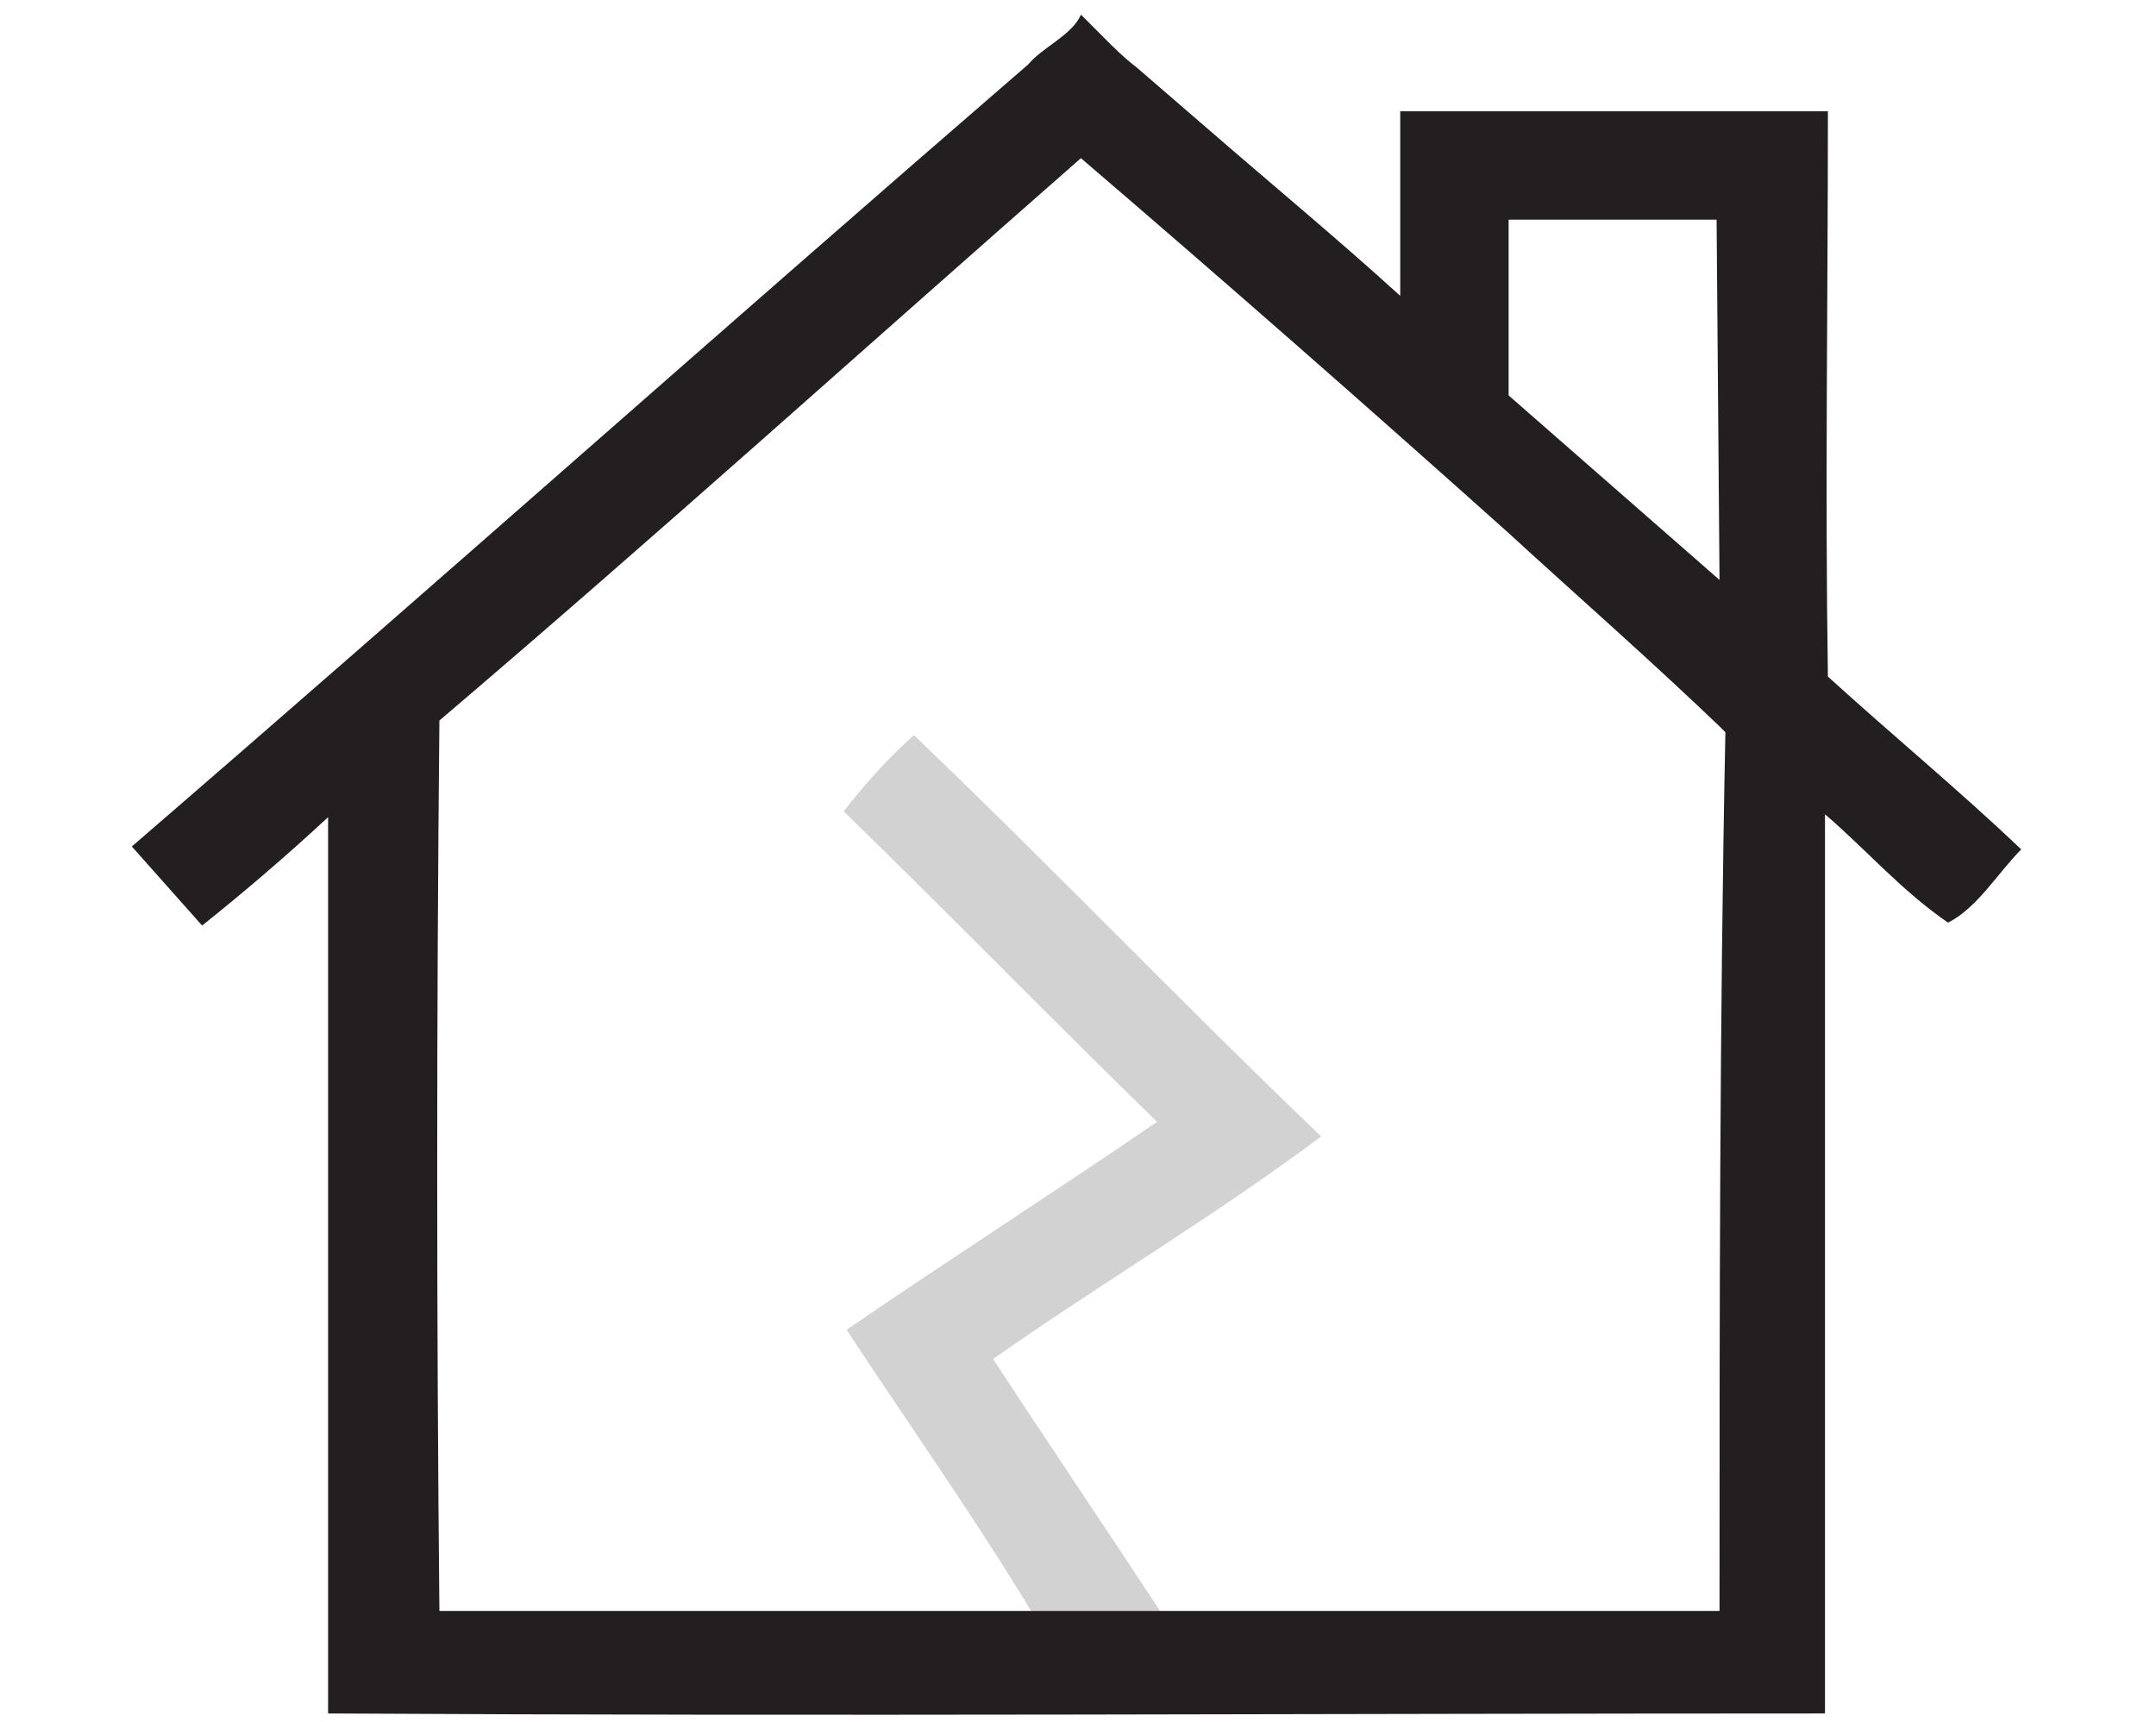 <svg xmlns="http://www.w3.org/2000/svg" xmlns:xlink="http://www.w3.org/1999/xlink" id="Layer_1" x="0px" y="0px" viewBox="0 0 73.6 58.8" xml:space="preserve"><path opacity="0.2" fill="#231F20" d="M33.9,46.4c1.9,2.9,3.8,5.7,5.7,8.6h-4.4c-2-3.3-4.2-6.4-6.3-9.6 c3.5-2.4,7.1-4.7,10.6-7.1c-3.6-3.5-7.1-7.1-10.7-10.6c0.7-0.9,1.5-1.8,2.4-2.6c4.7,4.5,9.2,9.2,13.9,13.7 C41.5,41.5,37.6,43.8,33.9,46.4z"></path><path fill="#231F20" d="M62.4,23.1c-0.1-6.4,0-12.9,0-19.3H47.8v6.3c-2.2-2-4.5-3.9-6.8-5.9l-2.2-1.9c-0.4-0.3-0.8-0.7-1.1-1l0,0 l-0.8-0.8c-0.3,0.7-1.3,1.1-1.8,1.7C24.8,11.1,14.7,20.1,4.5,28.9c0.8,0.9,1.6,1.8,2.4,2.7c1.5-1.2,2.9-2.4,4.3-3.7v30.6 c17,0.1,34.1,0,51.1,0V27.8c1.4,1.2,2.6,2.6,4.2,3.7c1-0.5,1.7-1.7,2.5-2.5C66.9,27,64.6,25.1,62.4,23.1z M51.5,7.5h7.1l0.1,12.3 l-7.2-6.3l0,0C51.5,13.5,51.5,7.5,51.5,7.5z M58.7,55H15c-0.1-10.1-0.1-20.2,0-30.4c7.4-6.3,14.6-12.8,21.9-19.2 c4.9,4.2,9.8,8.5,14.6,12.8c2.4,2.2,4.8,4.3,7.2,6.6c0.1,0.1,0.1,0.1,0.2,0.2C58.7,34.9,58.7,45,58.7,55z"></path></svg>